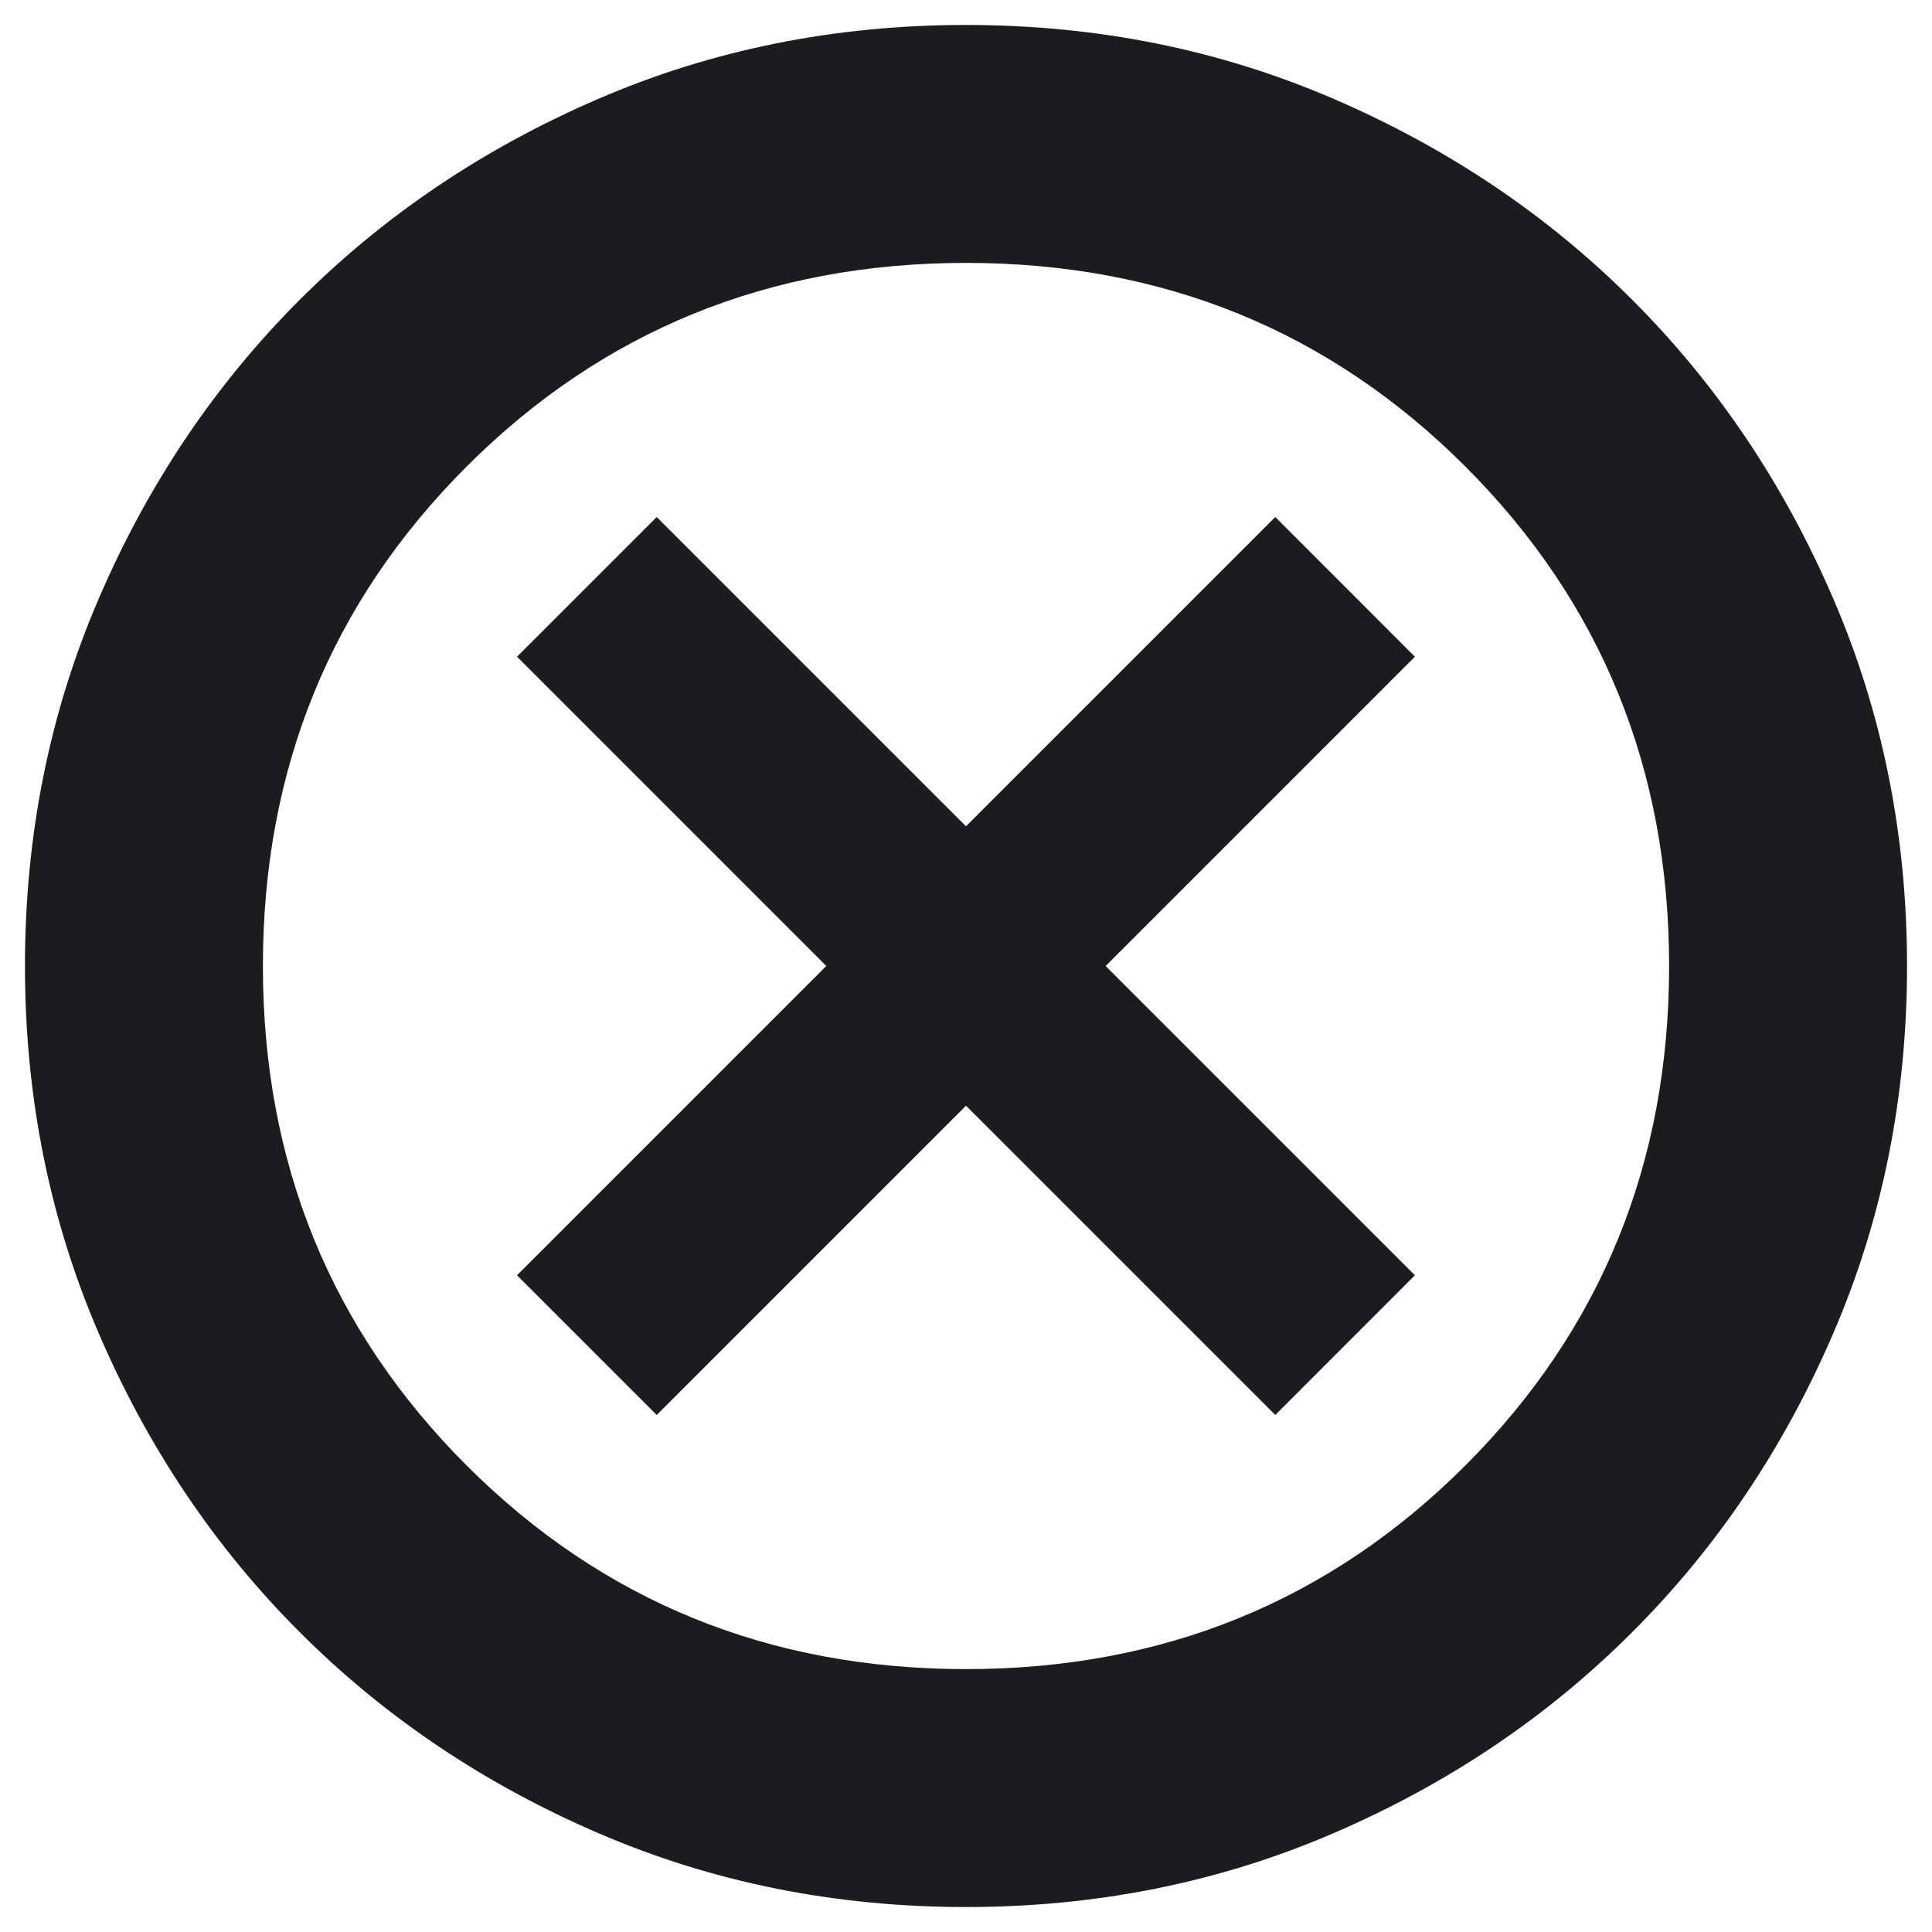 <svg width="26" height="26" viewBox="0 0 26 26" fill="none" xmlns="http://www.w3.org/2000/svg">
<path d="M8.838 19.042L13 14.88L17.162 19.042L19.041 17.162L14.879 13L19.041 8.838L17.162 6.958L13 11.12L8.838 6.958L6.958 8.838L11.12 13L6.958 17.162L8.838 19.042ZM13 25.664C11.237 25.664 9.587 25.332 8.048 24.668C6.51 24.005 5.172 23.104 4.034 21.965C2.896 20.828 1.995 19.49 1.332 17.951C0.668 16.413 0.336 14.763 0.336 13C0.336 11.237 0.668 9.587 1.332 8.049C1.995 6.51 2.896 5.172 4.034 4.034C5.172 2.896 6.51 1.996 8.048 1.332C9.587 0.668 11.237 0.336 13 0.336C14.762 0.336 16.413 0.668 17.951 1.332C19.489 1.996 20.828 2.896 21.965 4.034C23.104 5.172 24.004 6.51 24.668 8.049C25.332 9.587 25.664 11.237 25.664 13C25.664 14.763 25.332 16.413 24.668 17.951C24.004 19.49 23.104 20.828 21.965 21.965C20.828 23.104 19.489 24.005 17.951 24.668C16.413 25.332 14.762 25.664 13 25.664ZM13 22.462C15.653 22.462 17.893 21.548 19.721 19.721C21.548 17.893 22.462 15.653 22.462 13C22.462 10.347 21.548 8.107 19.721 6.279C17.893 4.452 15.653 3.538 13 3.538C10.347 3.538 8.107 4.452 6.279 6.279C4.452 8.107 3.538 10.347 3.538 13C3.538 15.653 4.452 17.893 6.279 19.721C8.107 21.548 10.347 22.462 13 22.462Z" fill="#1C1B1F"/>
</svg>
